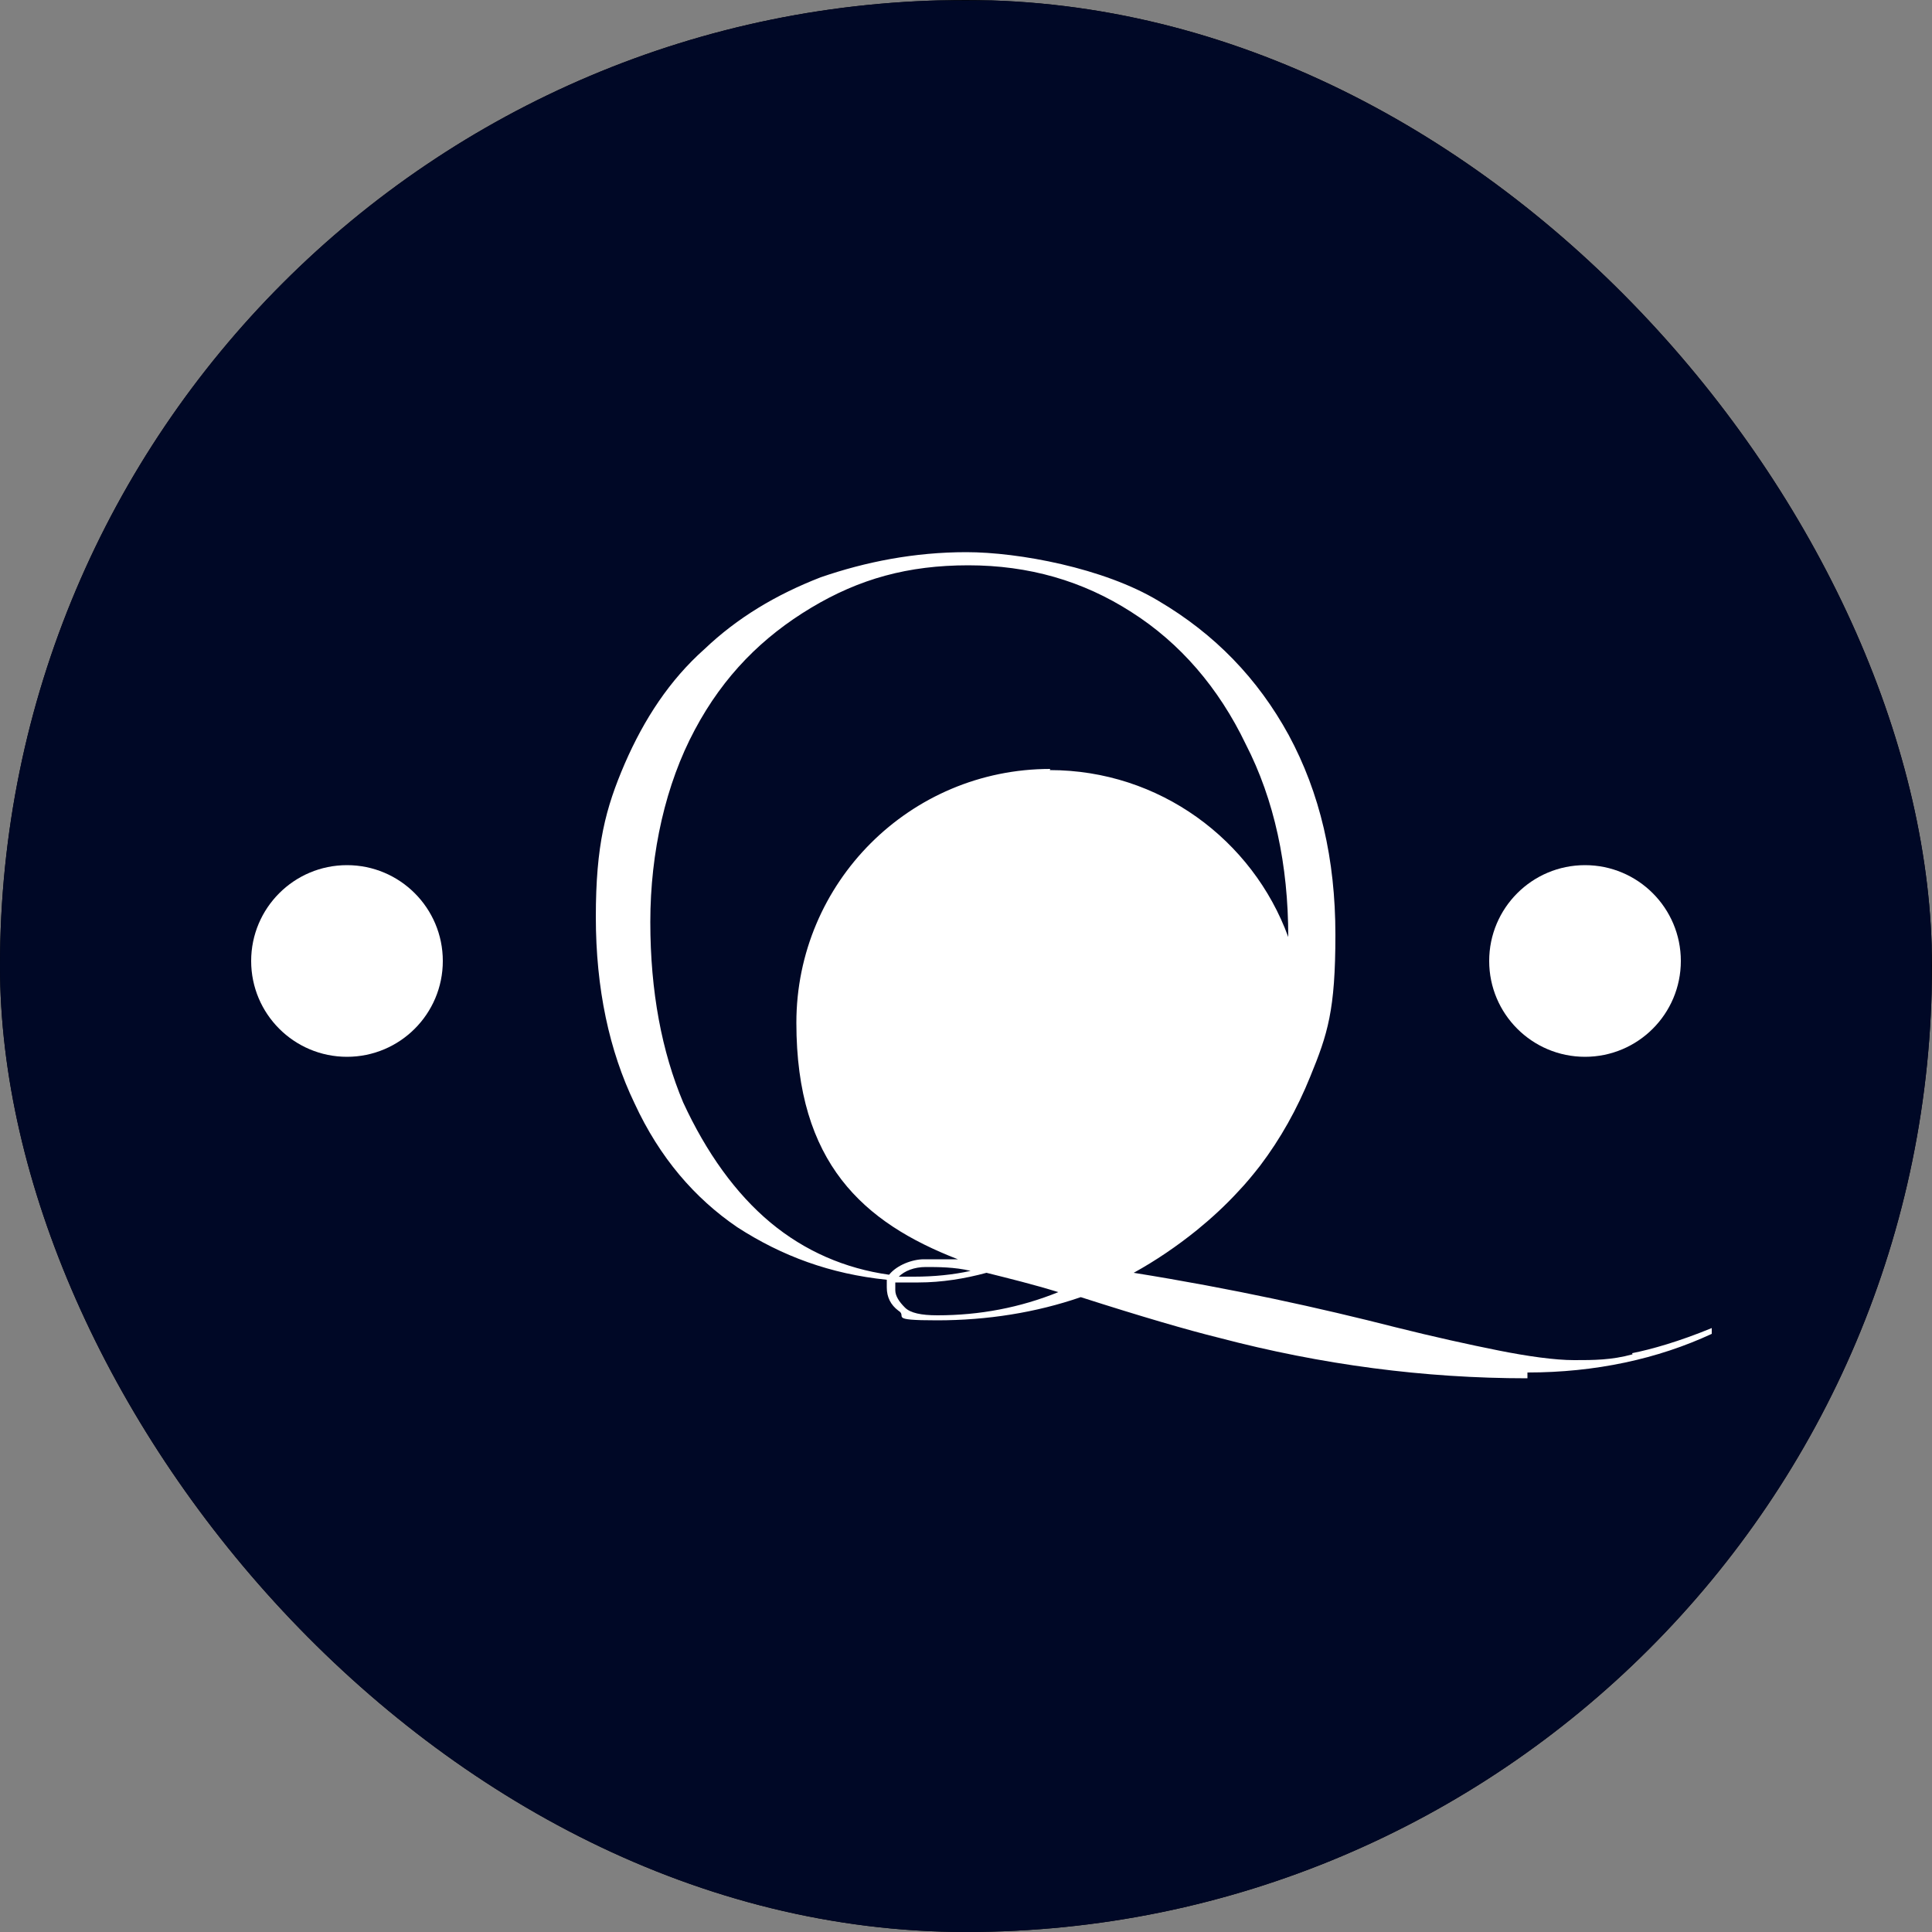 <svg xmlns="http://www.w3.org/2000/svg" version="1.1" xmlns:xlink="http://www.w3.org/1999/xlink" width="1000" height="1000"><rect width="100%" height="100%" fill="#808080" stroke="none"/><g clip-path="url(#SvgjsClipPath1059)"><rect width="1000" height="1000" fill="000826"></rect><g transform="matrix(2,0,0,2,0,0)"><svg xmlns="http://www.w3.org/2000/svg" version="1.1" xmlns:xlink="http://www.w3.org/1999/xlink" width="500" height="500"><svg id="Calque_1" xmlns="http://www.w3.org/2000/svg" version="1.1" viewBox="0 0 500 500">
  <!-- Generator: Adobe Illustrator 29.5.1, SVG Export Plug-In . SVG Version: 2.1.0 Build 141)  -->
  <defs>
    <style>
      .st0 {
        fill: #fff;
      }

      .st1 {
        fill: #000826;
      }
    </style>
  <clipPath id="SvgjsClipPath1059"><rect width="1000" height="1000" x="0" y="0" rx="500" ry="500"></rect></clipPath></defs>
  <rect class="st1" y=".1" width="499.9" height="499.9"></rect>
  <path class="st0" d="M422.5,350.5c-5.5,1.5-10.1,1.5-15.1,1.5s-12.1-1-19.6-2.5c-7.5-1.5-16.6-3.5-26.6-6-19.6-5-42.2-10-67.8-14.1,5.8-3.2,11.2-6.9,16.3-11,3.8-3.1,7.4-6.4,10.8-10.1,2-2.1,3.8-4.3,5.6-6.6,5.3-7,9.6-14.7,13-23.1,4.5-11,6.5-17.1,6.5-36.7s-4-36.7-12.1-51.7c-8-14.6-19.1-26.1-33.7-34.7-14.1-8.5-36.2-12.6-49.7-12.6s-26.1,2.5-37.7,6.5c-11.6,4.5-21.6,10.5-30.1,18.6-9,8-15.6,18.1-20.6,29.6-5,11.6-7.5,21.1-7.5,39.7s3.5,34.7,10,48.2c6.5,14.1,15.6,24.6,26.6,32.1,11.6,7.5,24.1,12.1,38.7,13.6,0,.5,0-.5,0,2s1,4.5,3,6c2.5,1.5-3,2.5,10,2.5s25.6-2,37.2-6c15.6,5,27.6,8.5,35.7,10.5,26.6,7,53.2,10.5,79.9,10.5v-1.5c17.6,0,33.7-3.5,47.7-10v-1.5c-8.5,3.5-15.6,5.5-20.6,6.5ZM243.2,340.4h-1c.1,0,.3,0,.4,0-4.2,0-7-.6-8.4-2-1.5-1.5-2.5-3-2.5-4.5v-2h6c6,0,12.1-1,17.6-2.5,6,1.5,12.1,3,18.6,5-9.9,4-20.3,6-31.3,6,.2,0,.4,0,.6,0ZM232.6,330.4c1.5-1.5,4-2.5,7-2.5s7.5,0,11.6,1c-4.5,1-9.5,1.5-14.6,1.5h-4ZM271.8,199c-36.3,0-65.7,29.4-65.7,65.7s17.3,51.7,41.8,61.2c-2.9,0-5.8,0-8.8,0s-7,1.5-9,4c.2,0,.3,0,.5,0h-.5s0,0,0,0c-11.4-1.6-21.8-6.1-30.7-13.5-9-7.5-16.6-18.1-22.6-31.1-5.5-13.1-8.5-28.6-8.5-46.7s4-35.7,11.5-49.7c7.5-14.1,17.6-24.1,30.1-31.6s25.1-11,40.7-11,29.6,4,42.2,12.1c12.6,8,22.6,19.6,29.6,34.2,7.4,14.4,11,31.2,11,49.9-9.2-25.2-33.4-43.2-61.7-43.2ZM285.9,328.9h0s0,0,0,0c0,0,0,0,0,0Z"></path>
  <g>
    <circle class="st0" cx="89.8" cy="248.7" r="24.8"></circle>
    <circle class="st0" cx="410.2" cy="248.7" r="24.8"></circle>
  </g>
</svg></svg></g></g></svg>